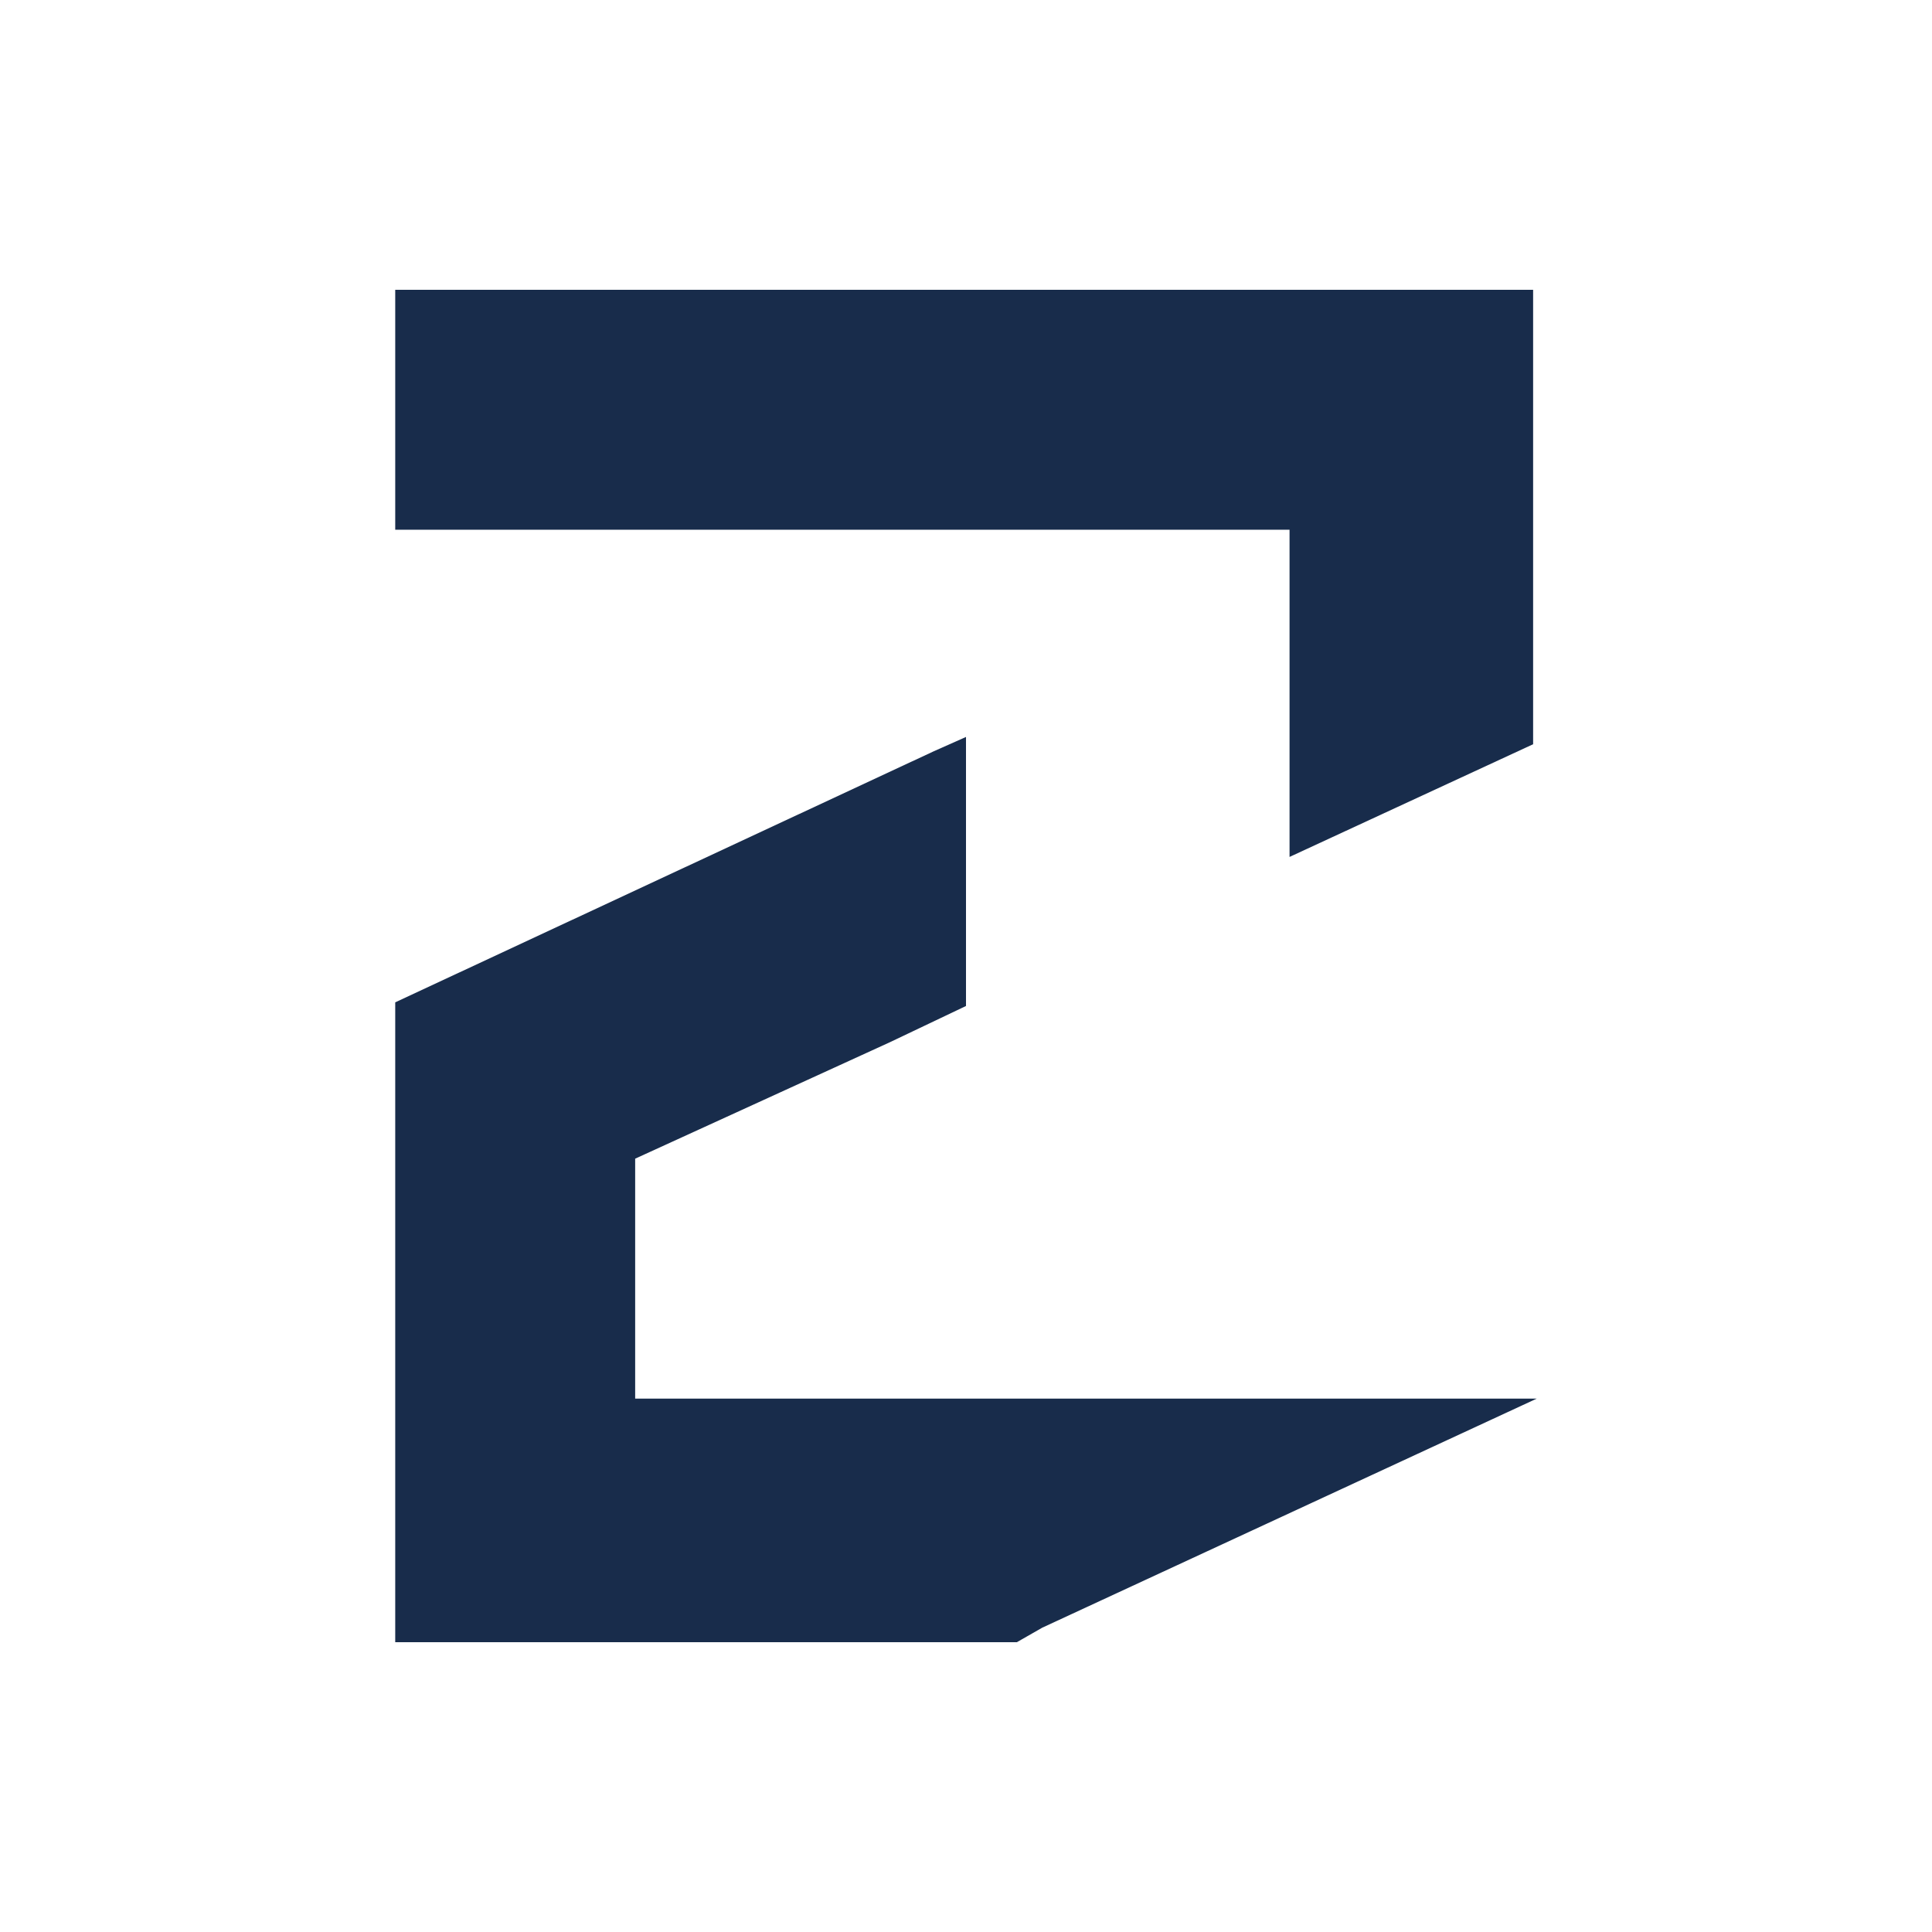 <svg xmlns="http://www.w3.org/2000/svg" version="1.1" xmlns:xlink="http://www.w3.org/1999/xlink" xmlns:svgjs="http://svgjs.dev/svgjs" width="1000" height="1000"><rect width="100%" height="100%" fill="#808080" stroke="none"/><g clip-path="url(#SvgjsClipPath1038)"><rect width="1000" height="1000" fill="#ffffff"></rect><g transform="matrix(18.817,0,0,18.817,150,150)"><svg xmlns="http://www.w3.org/2000/svg" version="1.1" xmlns:xlink="http://www.w3.org/1999/xlink" xmlns:svgjs="http://svgjs.dev/svgjs" width="37.2" height="37.2"><svg version="1.1" id="Vrstva_1" xmlns="http://www.w3.org/2000/svg" xmlns:xlink="http://www.w3.org/1999/xlink" x="0px" y="0px" viewBox="0 0 37.2 37.2" style="enable-background:new 0 0 37.2 37.2;" xml:space="preserve">
<style type="text/css">
	.st0{fill:#182C4B;}
</style>
<g>
	<polygon class="st0" points="27.5,15.6 34.2,12.5 34.2,0 2.9,0 2.9,6.6 27.5,6.6 27.5,15.6 	"></polygon>
	<polygon class="st0" points="20.7,36.8 34.3,30.5 9.5,30.5 9.5,23.9 16.5,20.7 16.5,20.7 18.6,19.7 18.6,12.3 17.7,12.7 17.7,12.7 
		2.9,19.6 2.9,37.2 20,37.2 	"></polygon>
</g>
</svg></svg></g></g><defs><clipPath id="SvgjsClipPath1038"><rect width="1000" height="1000" x="0" y="0" rx="0" ry="0"></rect></clipPath></defs></svg>